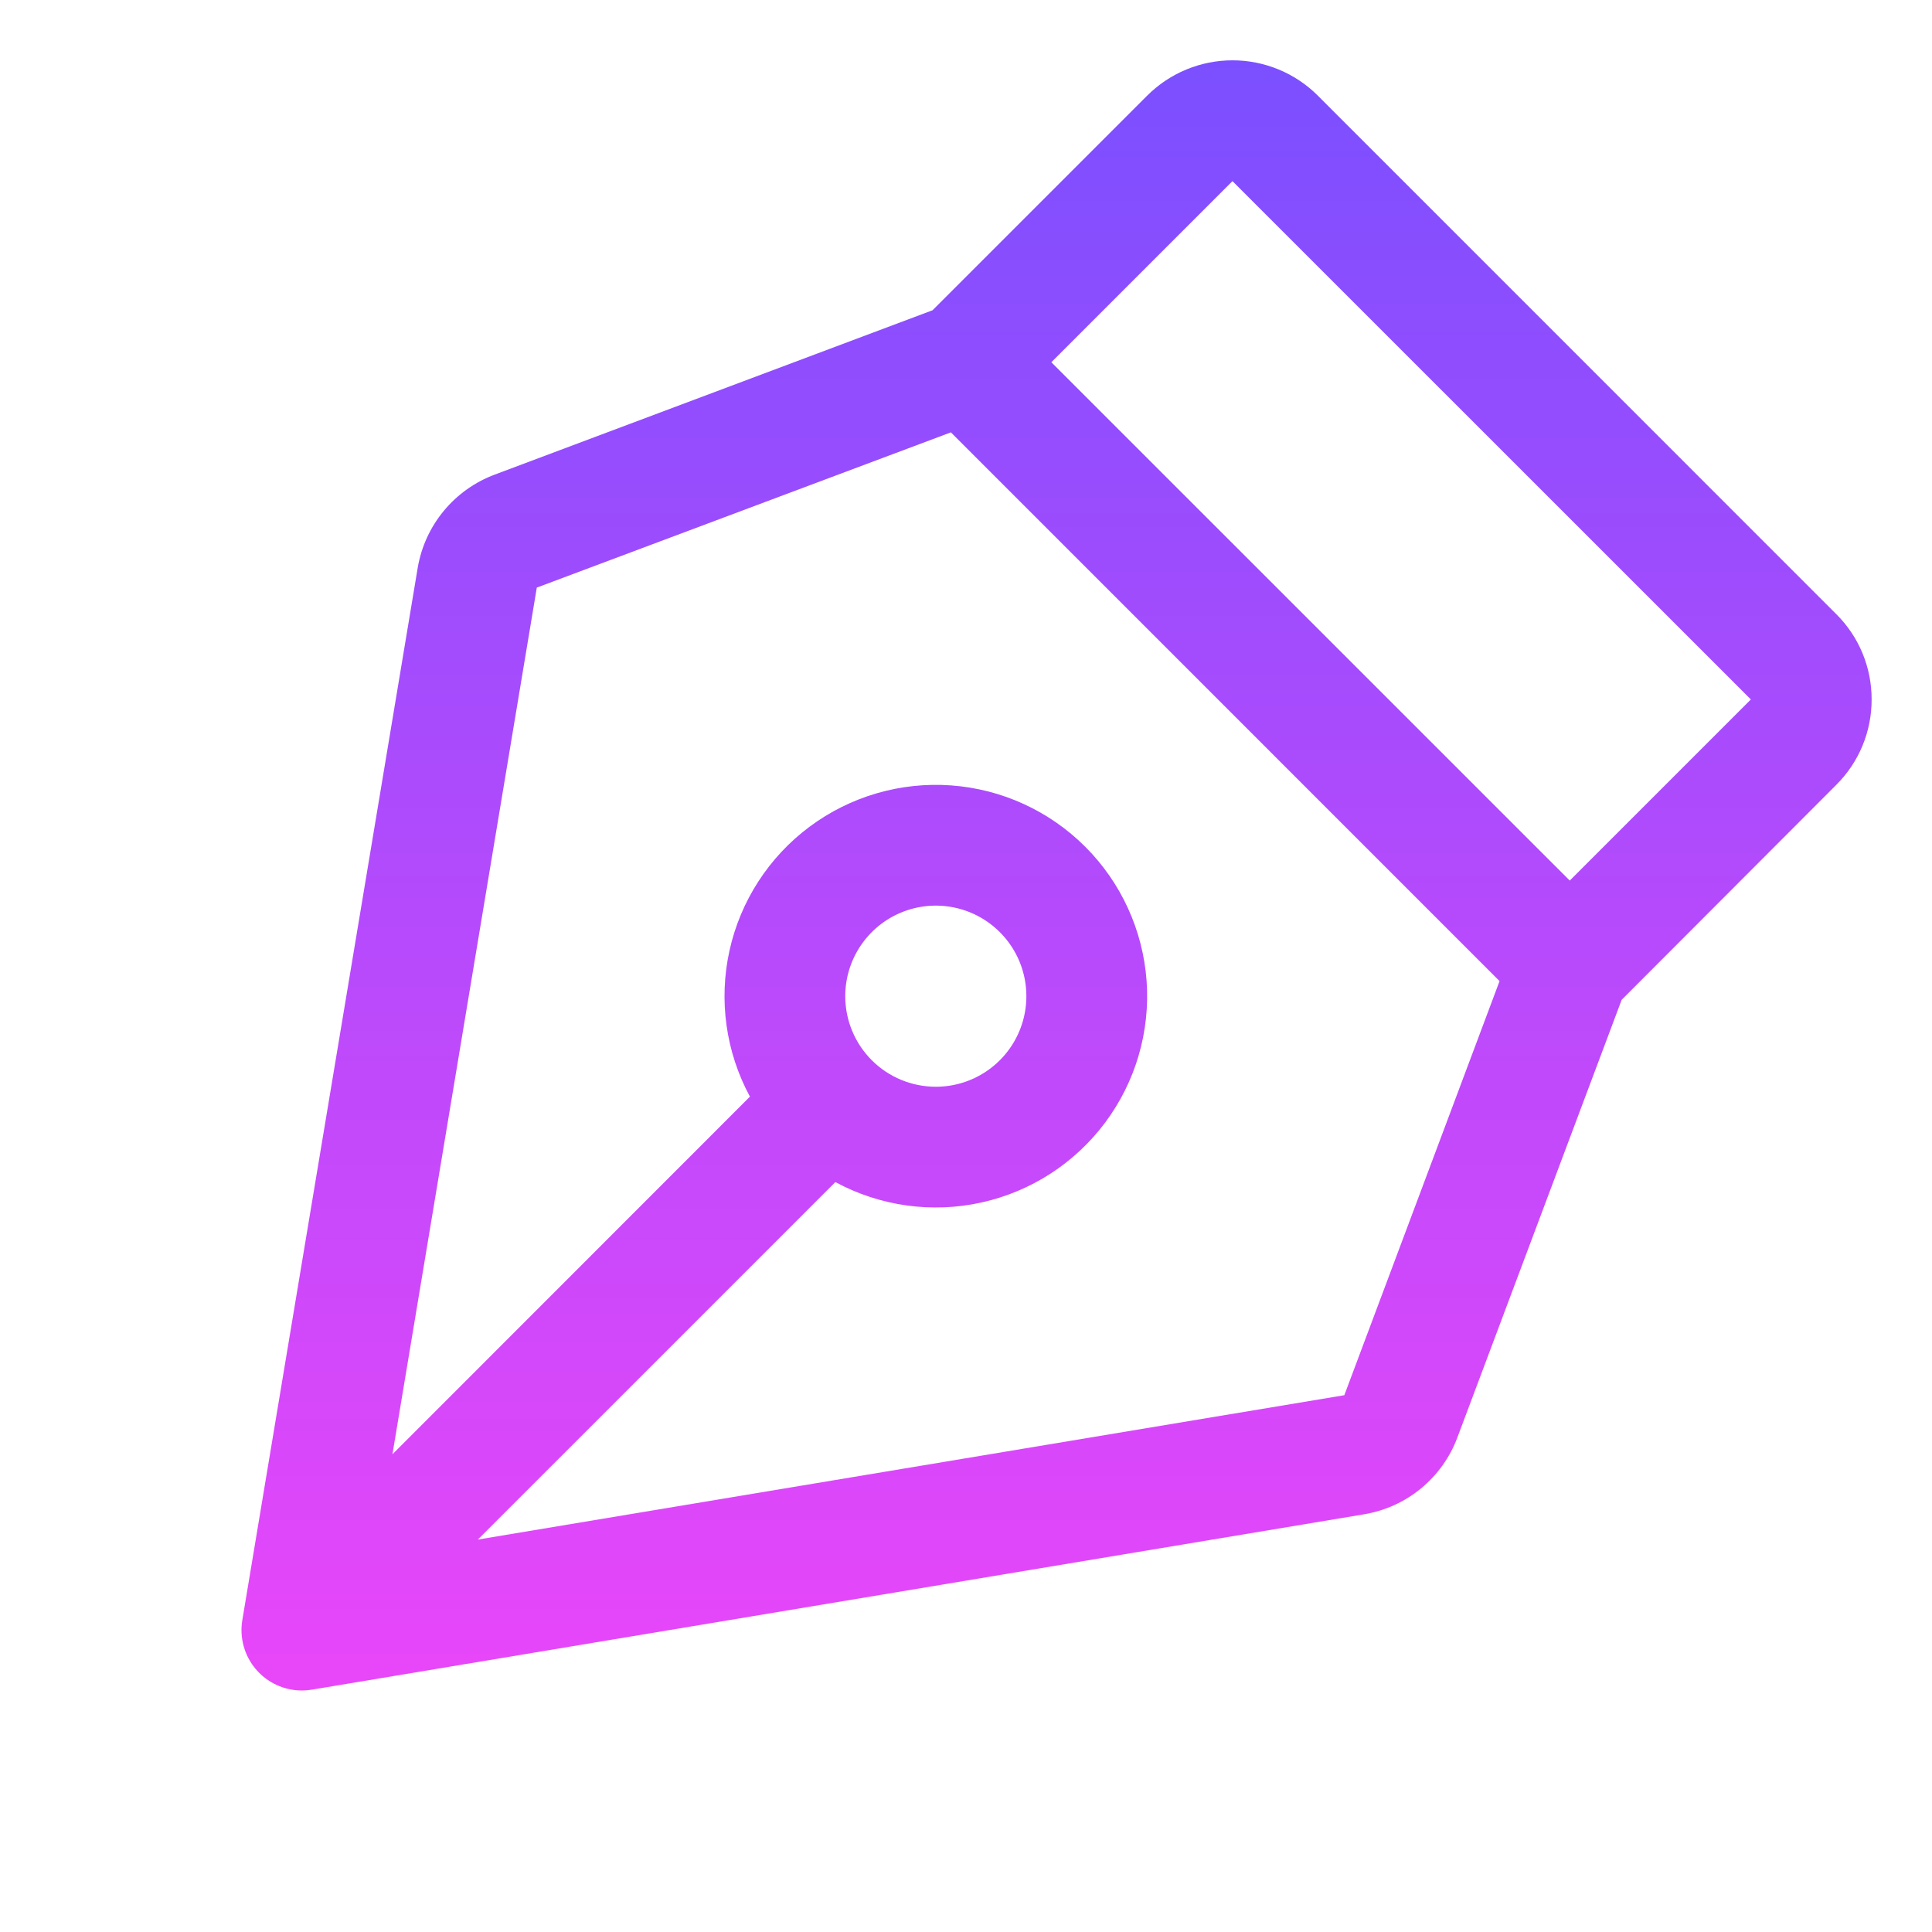 <svg width="118" height="118" viewBox="0 0 118 118" fill="none" xmlns="http://www.w3.org/2000/svg">
<path d="M114.312 42.72C114.315 41.751 114.126 40.791 113.755 39.896C113.384 39.001 112.838 38.189 112.151 37.507L80.493 5.845C79.808 5.16 78.995 4.616 78.1 4.246C77.206 3.875 76.246 3.684 75.278 3.684C74.309 3.684 73.35 3.875 72.455 4.246C71.56 4.616 70.747 5.16 70.062 5.845L56.958 18.949L30.224 28.984C29.009 29.437 27.934 30.201 27.107 31.2C26.28 32.199 25.73 33.398 25.513 34.676L14.8 98.954C14.712 99.483 14.74 100.024 14.882 100.54C15.024 101.057 15.277 101.536 15.623 101.945C15.969 102.354 16.4 102.683 16.886 102.908C17.372 103.133 17.902 103.25 18.437 103.25C18.641 103.249 18.845 103.232 19.046 103.199L83.319 92.487C84.596 92.274 85.794 91.729 86.793 90.906C87.792 90.083 88.558 89.012 89.011 87.799L99.046 61.065L112.151 47.938C112.839 47.255 113.384 46.441 113.755 45.546C114.126 44.65 114.316 43.689 114.312 42.72ZM82.107 85.214L29.186 94.031L51.021 72.197C53.748 73.671 56.915 74.114 59.942 73.445C62.968 72.776 65.654 71.04 67.506 68.555C69.358 66.069 70.254 63 70.03 59.908C69.805 56.816 68.475 53.908 66.283 51.717C64.091 49.525 61.184 48.195 58.092 47.97C55 47.746 51.931 48.642 49.445 50.494C46.96 52.346 45.224 55.031 44.555 58.058C43.886 61.085 44.329 64.252 45.803 66.979L23.969 88.823L32.786 35.889L58.078 26.407L91.588 59.922L82.107 85.214ZM51.625 60.844C51.625 59.75 51.949 58.68 52.557 57.771C53.165 56.861 54.029 56.152 55.039 55.734C56.05 55.315 57.162 55.205 58.235 55.419C59.308 55.632 60.294 56.159 61.067 56.933C61.841 57.706 62.368 58.692 62.581 59.765C62.794 60.838 62.685 61.95 62.266 62.961C61.848 63.971 61.139 64.835 60.229 65.443C59.319 66.051 58.25 66.375 57.156 66.375C55.689 66.375 54.282 65.792 53.245 64.755C52.208 63.718 51.625 62.311 51.625 60.844ZM95.875 53.782L64.213 22.125L75.275 11.063L106.937 42.72L95.875 53.782Z" fill="url(#paint0_linear_26_262)"/>
<defs>
<linearGradient id="paint0_linear_26_262" x1="64.531" y1="3.684" x2="64.531" y2="103.25" gradientUnits="userSpaceOnUse">
<stop stop-color="#7B4FFF"/>
<stop offset="1" stop-color="#E946F9"/>
</linearGradient>
</defs>
</svg>
